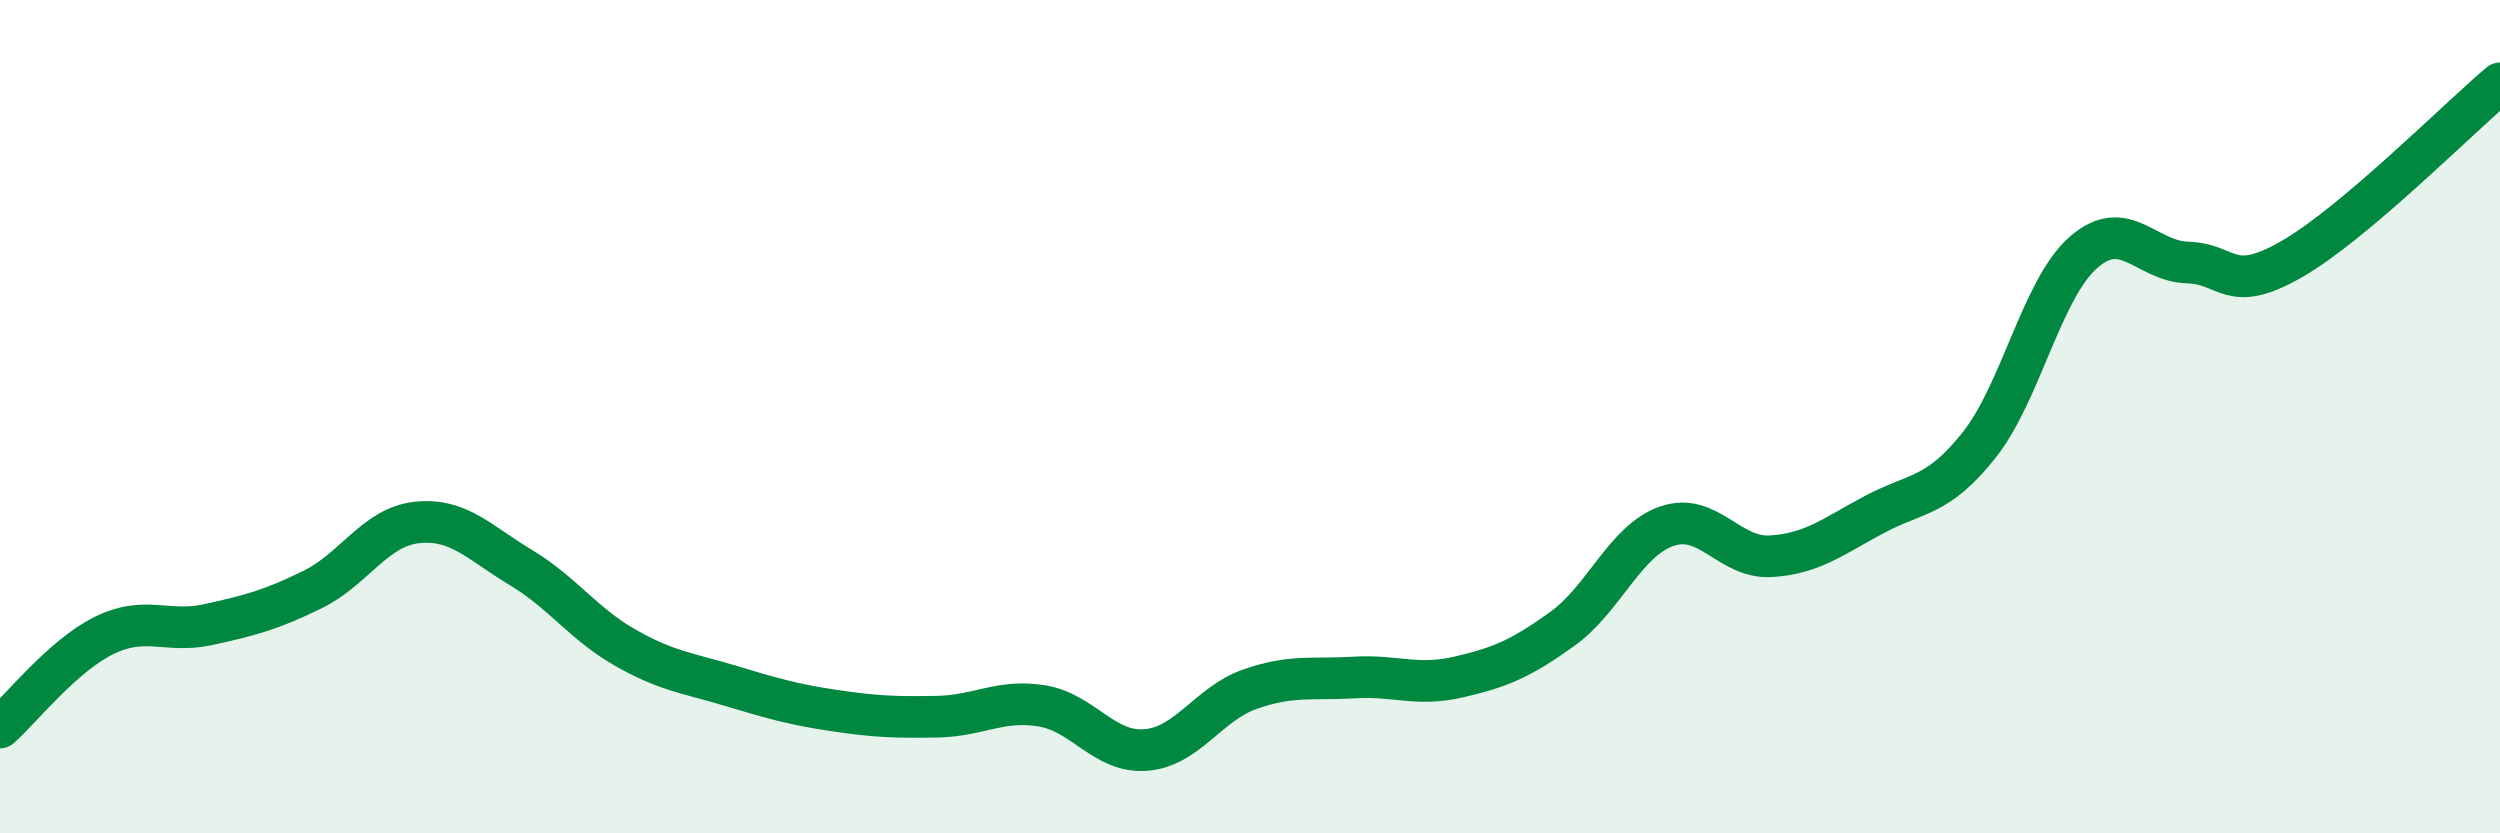 
    <svg width="60" height="20" viewBox="0 0 60 20" xmlns="http://www.w3.org/2000/svg">
      <path
        d="M 0,17.46 C 0.5,17.02 1.5,15.74 2.5,15.25 C 3.5,14.76 4,15.21 5,14.99 C 6,14.77 6.5,14.64 7.5,14.15 C 8.5,13.66 9,12.65 10,12.54 C 11,12.43 11.5,13.02 12.5,13.62 C 13.5,14.22 14,14.97 15,15.54 C 16,16.11 16.5,16.15 17.5,16.45 C 18.5,16.75 19,16.9 20,17.05 C 21,17.2 21.5,17.22 22.5,17.2 C 23.5,17.18 24,16.78 25,16.94 C 26,17.1 26.5,18.08 27.5,18 C 28.5,17.92 29,16.89 30,16.54 C 31,16.19 31.5,16.32 32.5,16.26 C 33.5,16.2 34,16.48 35,16.25 C 36,16.02 36.5,15.81 37.5,15.09 C 38.5,14.37 39,12.98 40,12.63 C 41,12.28 41.5,13.41 42.5,13.35 C 43.5,13.29 44,12.87 45,12.34 C 46,11.81 46.5,11.94 47.5,10.68 C 48.5,9.42 49,6.94 50,6.06 C 51,5.18 51.5,6.27 52.5,6.3 C 53.5,6.33 53.5,7.08 55,6.22 C 56.5,5.36 59,2.84 60,2L60 20L0 20Z"
        fill="#008740"
        opacity="0.1"
        stroke-linecap="round"
        stroke-linejoin="round"
      />
      <path
        d="M 0,17.46 C 0.5,17.02 1.5,15.74 2.5,15.25 C 3.5,14.76 4,15.21 5,14.99 C 6,14.77 6.5,14.64 7.5,14.15 C 8.5,13.66 9,12.65 10,12.54 C 11,12.43 11.5,13.02 12.5,13.62 C 13.5,14.22 14,14.97 15,15.54 C 16,16.11 16.5,16.15 17.5,16.45 C 18.5,16.75 19,16.9 20,17.05 C 21,17.2 21.5,17.22 22.5,17.2 C 23.5,17.18 24,16.78 25,16.94 C 26,17.1 26.5,18.08 27.5,18 C 28.5,17.92 29,16.89 30,16.54 C 31,16.19 31.5,16.32 32.5,16.26 C 33.5,16.2 34,16.48 35,16.25 C 36,16.02 36.5,15.81 37.5,15.09 C 38.5,14.37 39,12.98 40,12.63 C 41,12.28 41.5,13.41 42.5,13.35 C 43.5,13.29 44,12.87 45,12.34 C 46,11.81 46.5,11.94 47.5,10.68 C 48.5,9.42 49,6.94 50,6.06 C 51,5.18 51.5,6.27 52.5,6.3 C 53.5,6.33 53.5,7.08 55,6.22 C 56.5,5.36 59,2.84 60,2"
        stroke="#008740"
        stroke-width="1"
        fill="none"
        stroke-linecap="round"
        stroke-linejoin="round"
      />
    </svg>
  